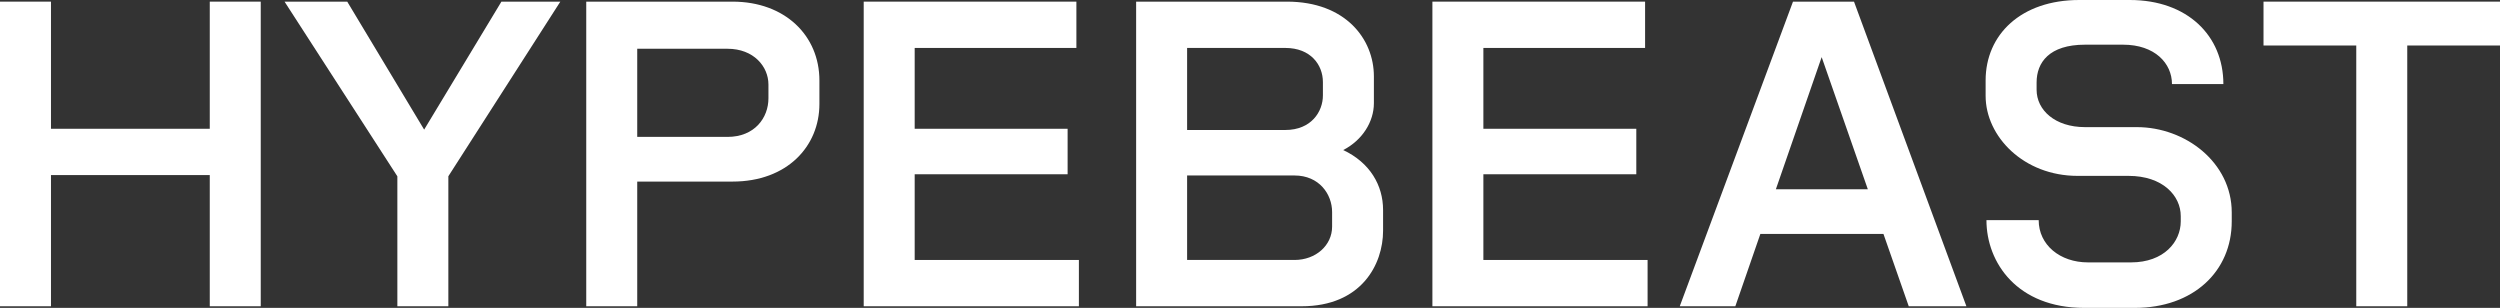 <svg width="203" height="25" viewBox="0 0 203 25" fill="none" xmlns="http://www.w3.org/2000/svg">
<rect x="0" y="0" width="203" height="25" fill="#333333" stroke="none"/>
<g clip-path="url(#clip0_5729_41680)">
<path d="M40.715 0.133L34.441 10.525L28.195 0.133H23.105L32.266 14.318V24.869H36.406V14.312L45.499 0.133H40.715Z" fill="white"/>
<path d="M17.033 10.456H4.139V0.133H0V24.869H4.139V14.216H17.033V24.869H21.172V0.133H17.033V10.456Z" fill="white"/>
<path d="M59.479 0.133H47.603V24.869H51.743V14.744H59.479C63.924 14.744 66.536 11.874 66.536 8.444V6.531C66.536 2.903 63.754 0.133 59.479 0.133ZM62.397 7.982C62.397 9.566 61.277 11.116 59.072 11.116H51.743V3.959H59.072C61.209 3.959 62.397 5.41 62.397 6.861V7.982Z" fill="white"/>
<path d="M74.272 14.15H86.69V10.456H74.272V3.893H87.403V0.133H70.133V24.869H87.606V21.109H74.272V14.15Z" fill="white"/>
<path d="M203.001 0.133H183.797V3.695H191.329V24.869H195.469V3.695H203.001V0.133Z" fill="white"/>
<path d="M109.069 12.184C110.637 11.376 111.56 9.876 111.56 8.378V6.201C111.56 3.167 109.253 0.133 104.502 0.133H92.254V24.869H105.69C110.542 24.869 112.306 21.472 112.306 18.734V17.052C112.306 15.05 111.244 13.207 109.069 12.184ZM104.367 3.893C106.436 3.893 107.42 5.278 107.42 6.663V7.752C107.42 9.071 106.47 10.555 104.367 10.555H96.393V3.893H104.367ZM108.167 18.405C108.167 19.922 106.844 21.109 105.113 21.109H96.393V14.249H105.113C107.115 14.249 108.167 15.766 108.167 17.217V18.405Z" fill="white"/>
<path d="M173.515 10.323H169.308C166.865 10.323 165.372 8.938 165.372 7.289V6.695C165.372 5.079 166.39 3.628 169.308 3.628H172.395C174.974 3.628 176.365 5.145 176.365 6.827H180.538C180.538 2.902 177.62 0 172.938 0H168.833C164.116 0 161.232 2.803 161.232 6.53V7.784C161.232 11.082 164.32 14.281 168.697 14.281H172.836C175.619 14.281 177.077 15.897 177.077 17.546V17.975C177.077 19.624 175.72 21.306 173.04 21.306H169.545C167.272 21.306 165.541 19.888 165.541 17.876H161.3C161.3 21.339 163.811 25 169.24 25H173.345C178.095 25 181.217 22.032 181.217 17.975V17.249C181.217 13.193 177.451 10.323 173.515 10.323Z" fill="white"/>
<path d="M120.45 14.15H132.868V10.456H120.45V3.893H133.581V0.133H116.311V24.869H133.784V21.109H120.45V14.15Z" fill="white"/>
<path d="M145.591 0.133L136.396 24.869H140.909L142.941 18.998H152.937L154.99 24.869H159.672L150.545 0.133H145.591ZM144.2 15.37L147.919 4.638L151.668 15.37H144.2Z" fill="white"/>
</g>
<defs>
<clipPath id="clip0_5729_41680">
<rect width="203" height="25" fill="white"/>
</clipPath>
</defs>
</svg>
